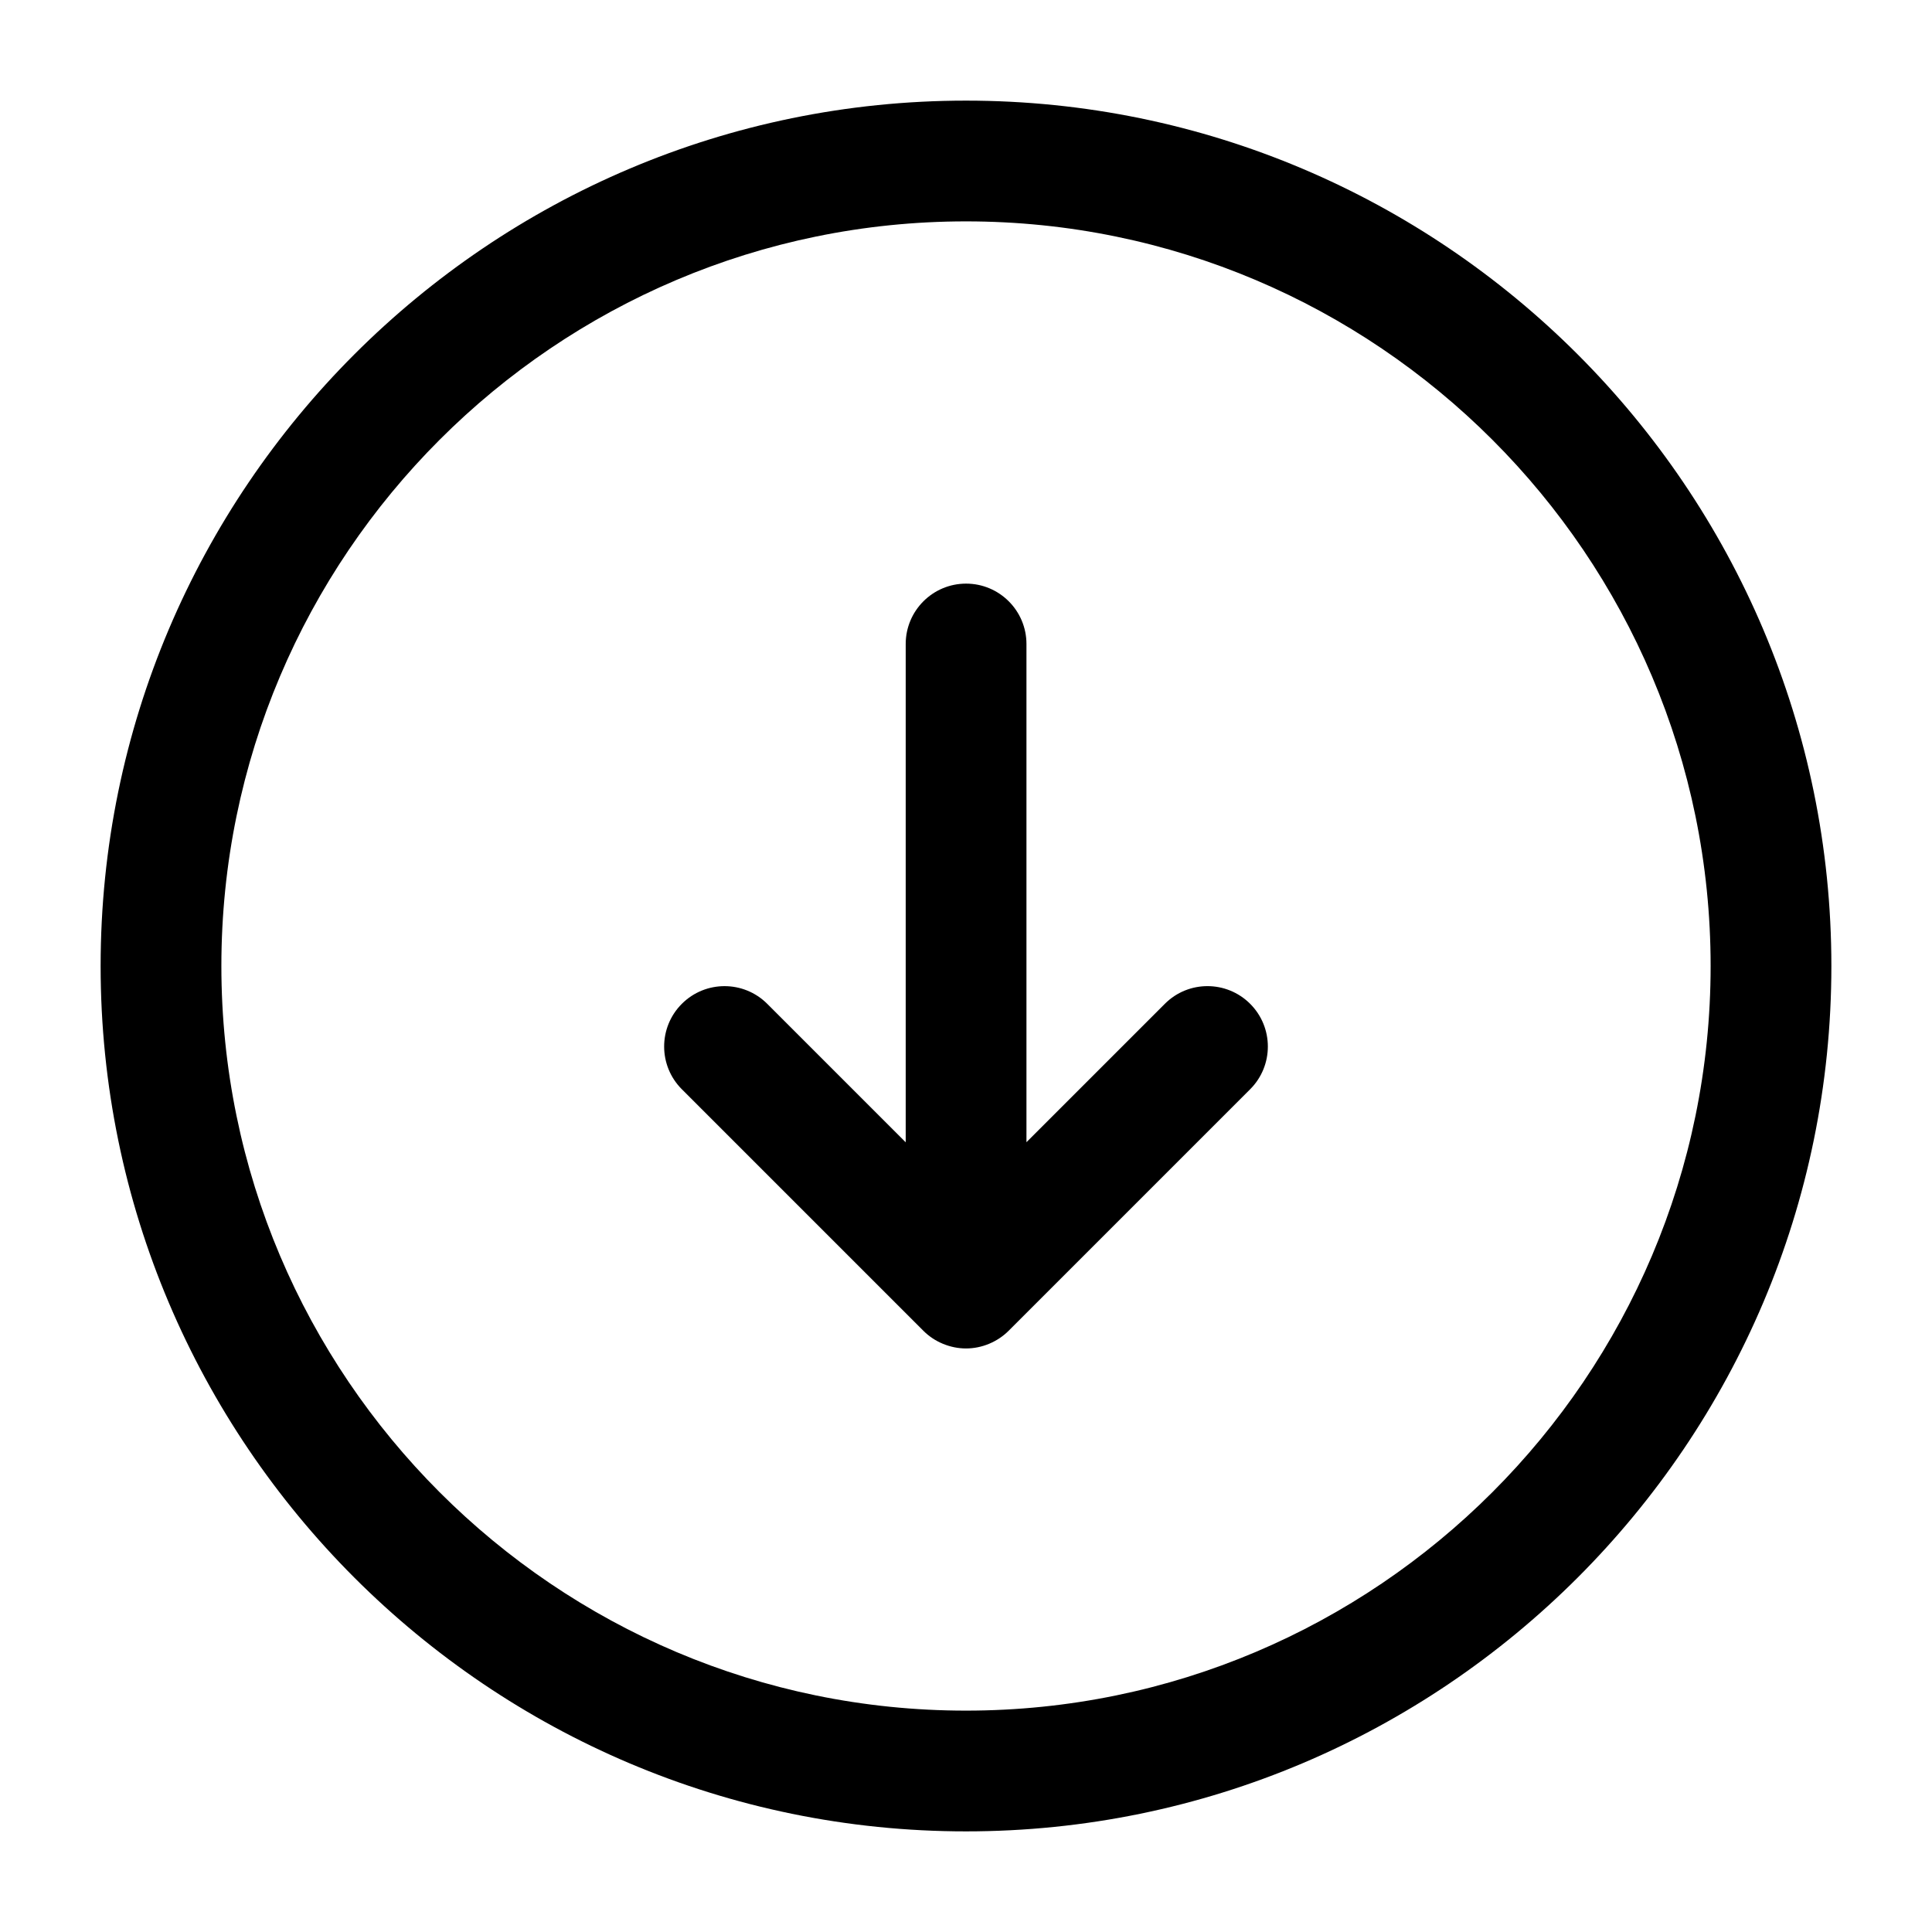 <svg width="24" height="24" viewBox="0 0 24 24" fill="none" xmlns="http://www.w3.org/2000/svg">
<path d="M12 1.25C6.072 1.25 1.25 6.072 1.25 12C1.25 17.928 6.072 22.75 12 22.75C17.928 22.75 22.75 17.928 22.75 12C22.75 6.072 17.928 1.25 12 1.25ZM12 21.25C6.899 21.25 2.75 17.101 2.75 12C2.75 6.899 6.899 2.75 12 2.75C17.101 2.75 21.25 6.899 21.25 12C21.25 17.101 17.101 21.25 12 21.25ZM15.53 12.47C15.823 12.763 15.823 13.238 15.53 13.531L12.53 16.531C12.461 16.6 12.378 16.655 12.287 16.693C12.196 16.731 12.098 16.751 12 16.751C11.902 16.751 11.805 16.731 11.713 16.693C11.621 16.655 11.539 16.6 11.47 16.531L8.47 13.531C8.177 13.238 8.177 12.763 8.47 12.47C8.763 12.177 9.238 12.177 9.531 12.47L11.251 14.19V8C11.251 7.586 11.587 7.25 12.001 7.25C12.415 7.25 12.751 7.586 12.751 8V14.189L14.471 12.469C14.763 12.177 15.237 12.177 15.53 12.47Z" fill="black"/>
</svg>
